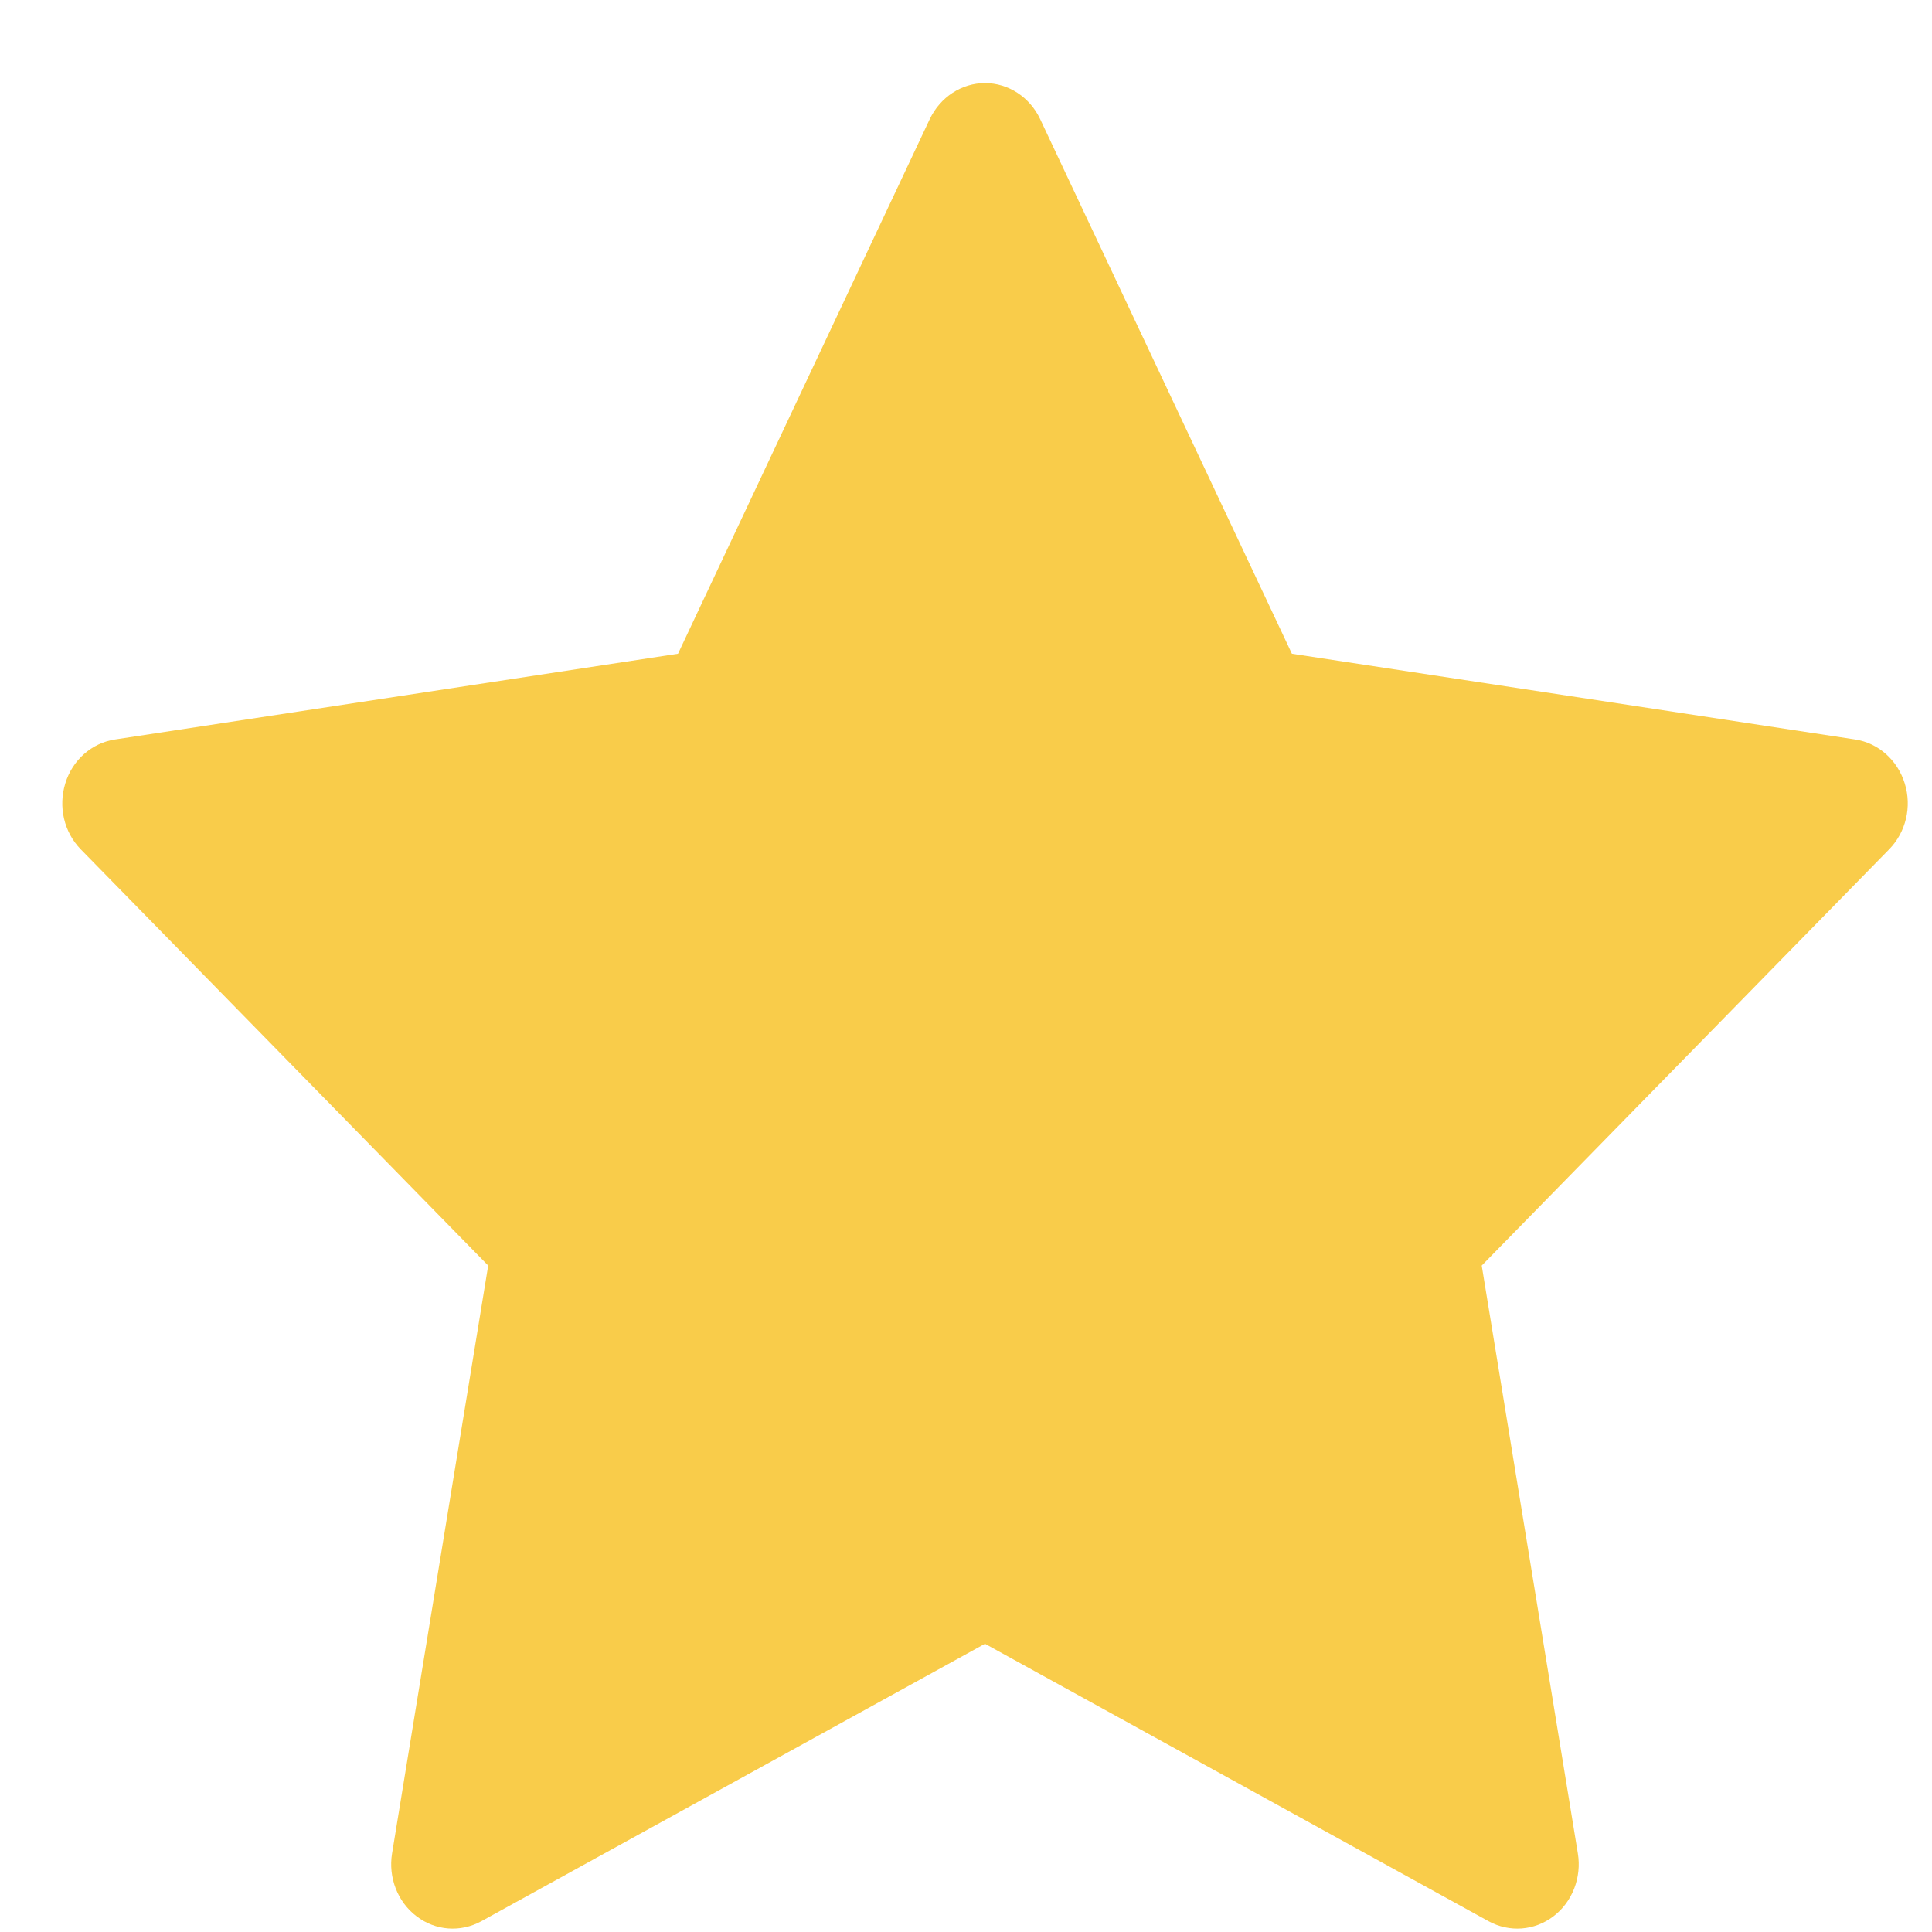 <svg width="16" height="16" viewBox="0 0 16 16" fill="none" xmlns="http://www.w3.org/2000/svg">
<g clip-path="url(#clip0_304_32284)">
<path d="M8.614 0.986C8.528 0.804 8.351 0.688 8.157 0.688C7.964 0.688 7.787 0.804 7.7 0.986L5.615 5.414L0.952 6.124C0.76 6.153 0.6 6.294 0.541 6.487C0.481 6.681 0.53 6.892 0.669 7.034L4.043 10.481L3.247 15.349C3.214 15.548 3.293 15.752 3.45 15.87C3.606 15.99 3.814 16.005 3.986 15.911L8.157 13.613L12.328 15.911C12.5 16.005 12.708 15.99 12.865 15.87C13.021 15.752 13.1 15.548 13.067 15.349L12.271 10.481L15.645 7.034C15.784 6.892 15.835 6.681 15.774 6.487C15.714 6.294 15.555 6.153 15.364 6.124L10.699 5.414L8.614 0.986Z" fill="#F9CC4A"/>
</g>
<defs>
<clipPath id="clip0_304_32284">
<rect width="15.284" height="15.284" fill="white" transform="translate(0.516 0.688)"/>
</clipPath>
</defs>
</svg>
